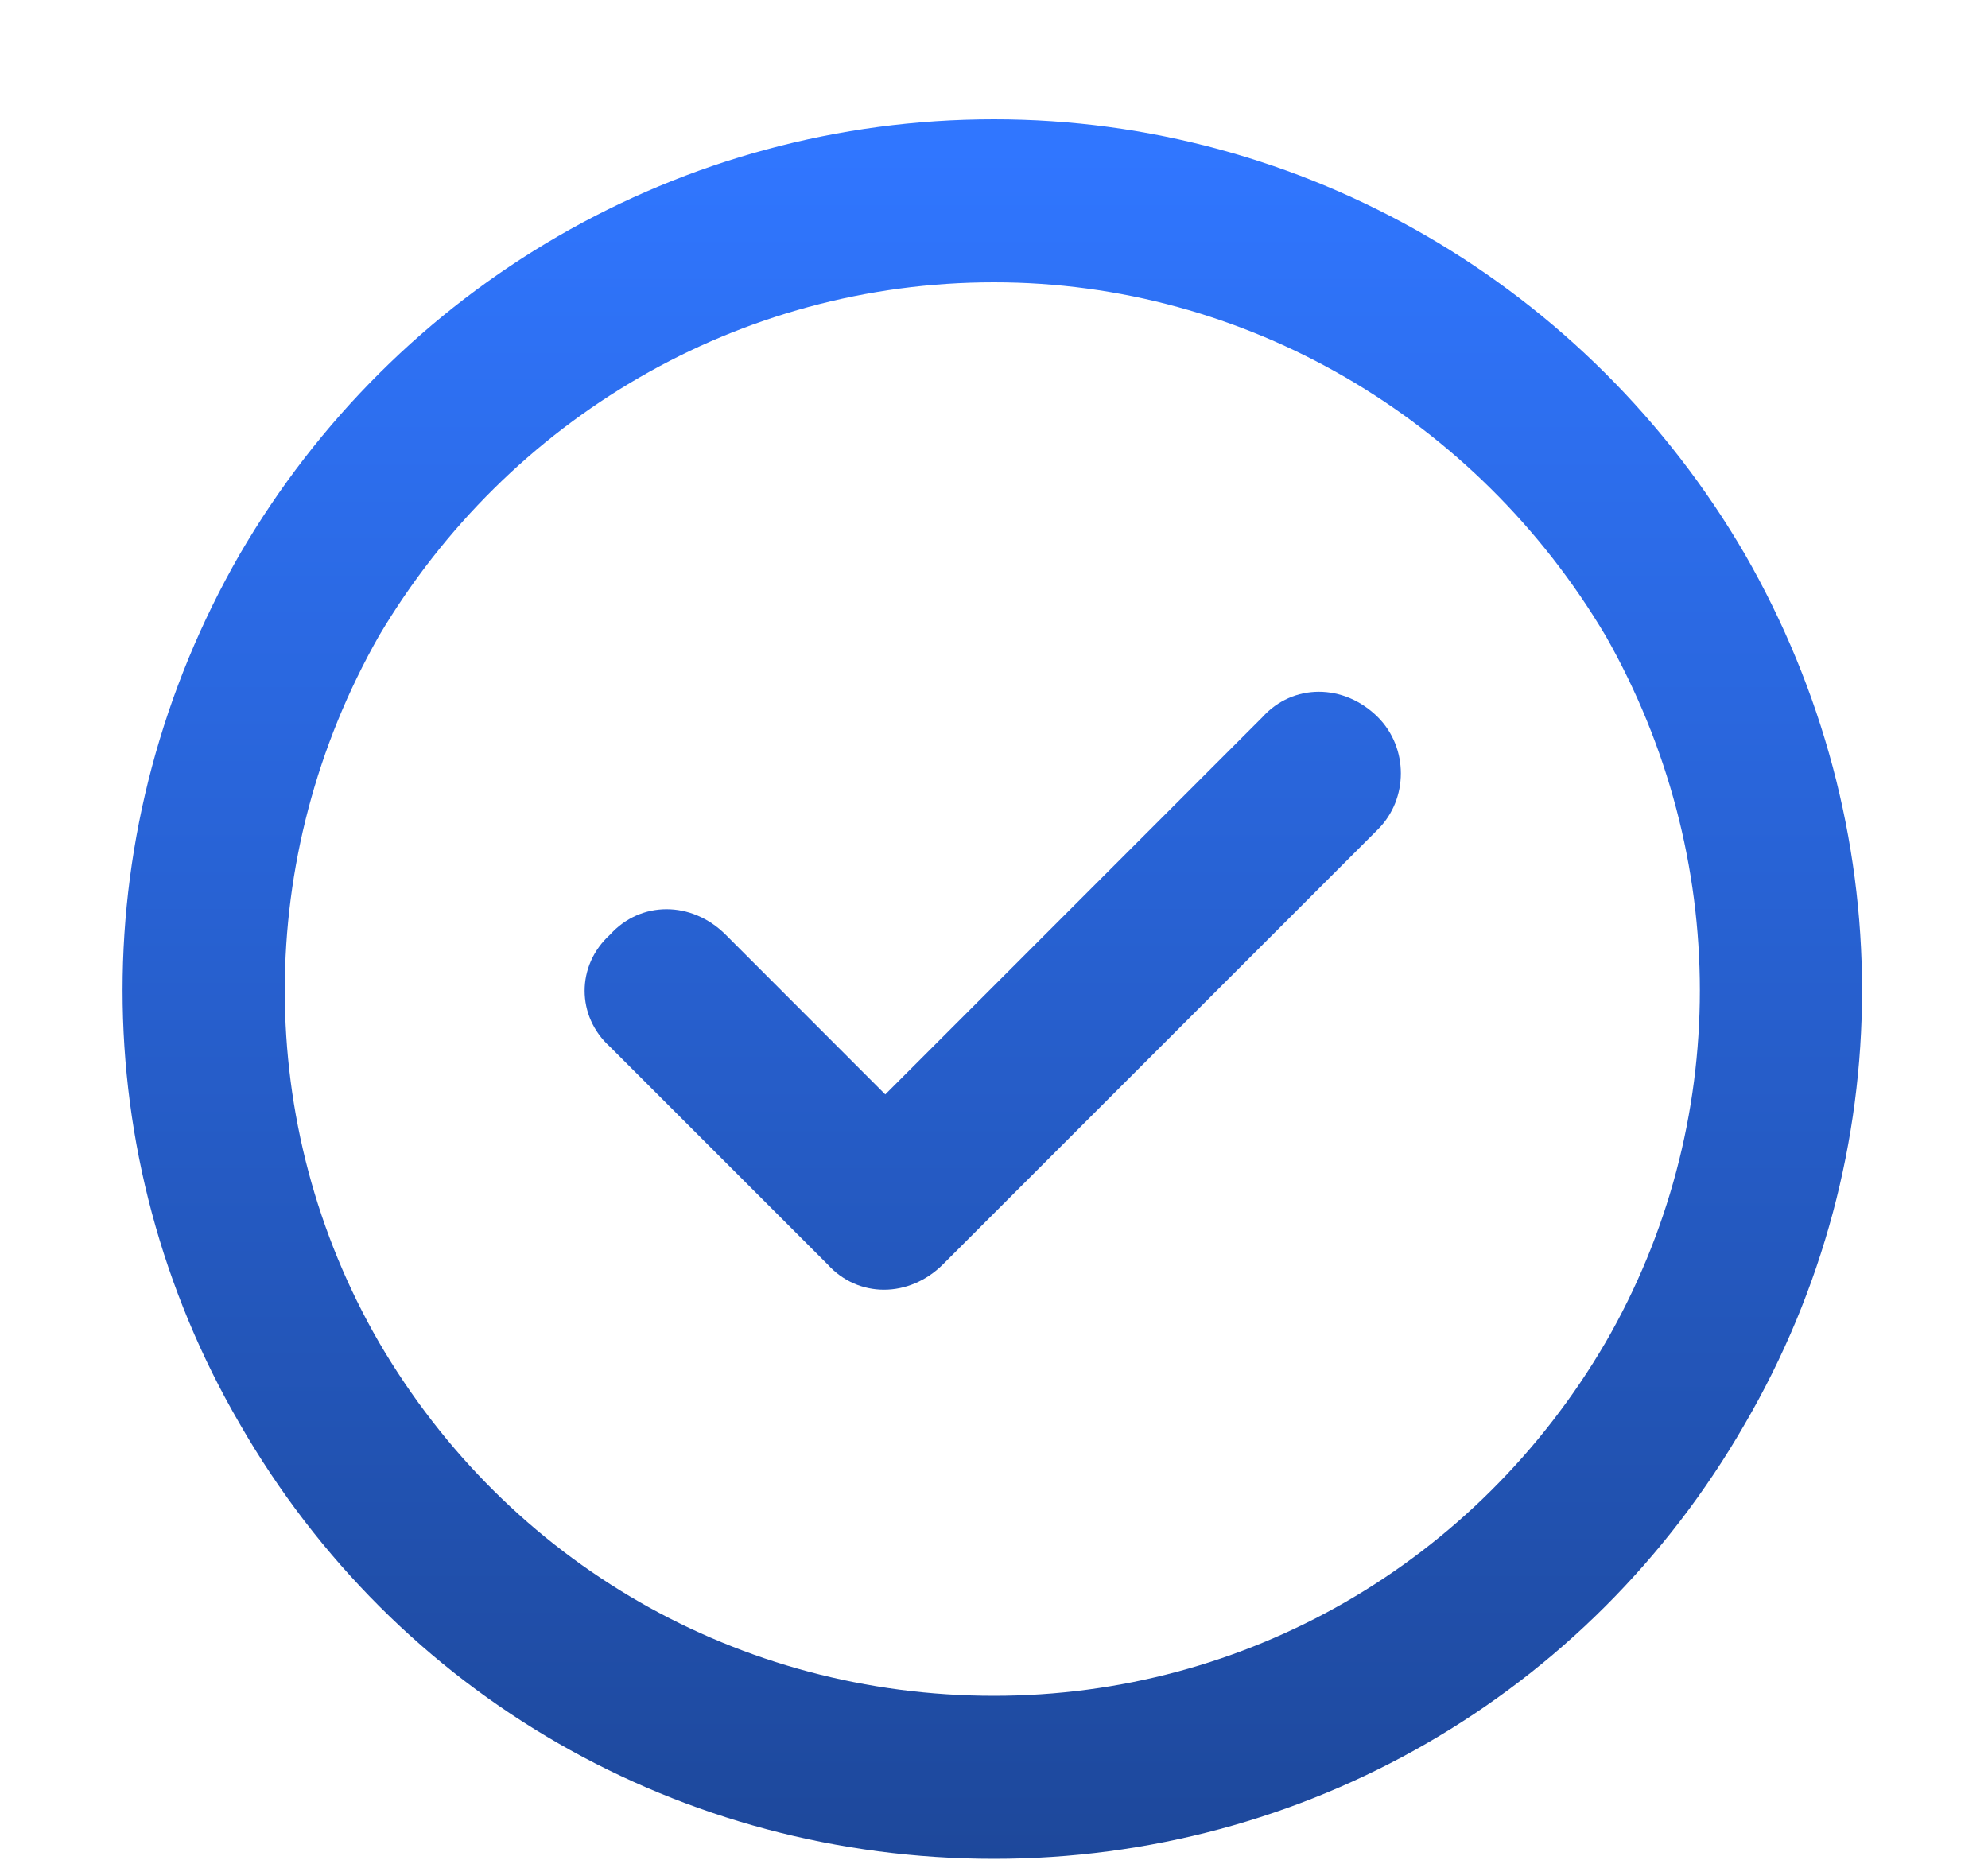 <svg width="16" height="15" viewBox="0 0 16 15" fill="none" xmlns="http://www.w3.org/2000/svg">
<path d="M8 2.272C5.949 2.272 4.09 3.366 3.051 5.116C2.039 6.894 2.039 9.054 3.051 10.804C4.09 12.581 5.949 13.648 8 13.648C10.023 13.648 11.883 12.581 12.922 10.804C13.934 9.054 13.934 6.894 12.922 5.116C11.883 3.366 10.023 2.272 8 2.272ZM8 14.96C5.484 14.96 3.188 13.648 1.93 11.46C0.672 9.3 0.672 6.647 1.93 4.46C3.188 2.3 5.484 0.96 8 0.96C10.488 0.96 12.785 2.3 14.043 4.46C15.301 6.647 15.301 9.3 14.043 11.46C12.785 13.648 10.488 14.96 8 14.96ZM11.09 6.675L7.59 10.175C7.316 10.448 6.906 10.448 6.66 10.175L4.91 8.425C4.637 8.179 4.637 7.769 4.91 7.522C5.156 7.249 5.566 7.249 5.84 7.522L7.125 8.808L10.16 5.772C10.406 5.499 10.816 5.499 11.09 5.772C11.336 6.019 11.336 6.429 11.09 6.675Z" fill="url(#paint0_linear_66_62276)"/>
<defs>
<linearGradient id="paint0_linear_66_62276" x1="8" y1="1.21" x2="8" y2="15.21" gradientUnits="userSpaceOnUse">
<stop stop-color="#3076FF"/>
<stop offset="1" stop-color="#1D4799"/>
</linearGradient>
</defs>
</svg>
